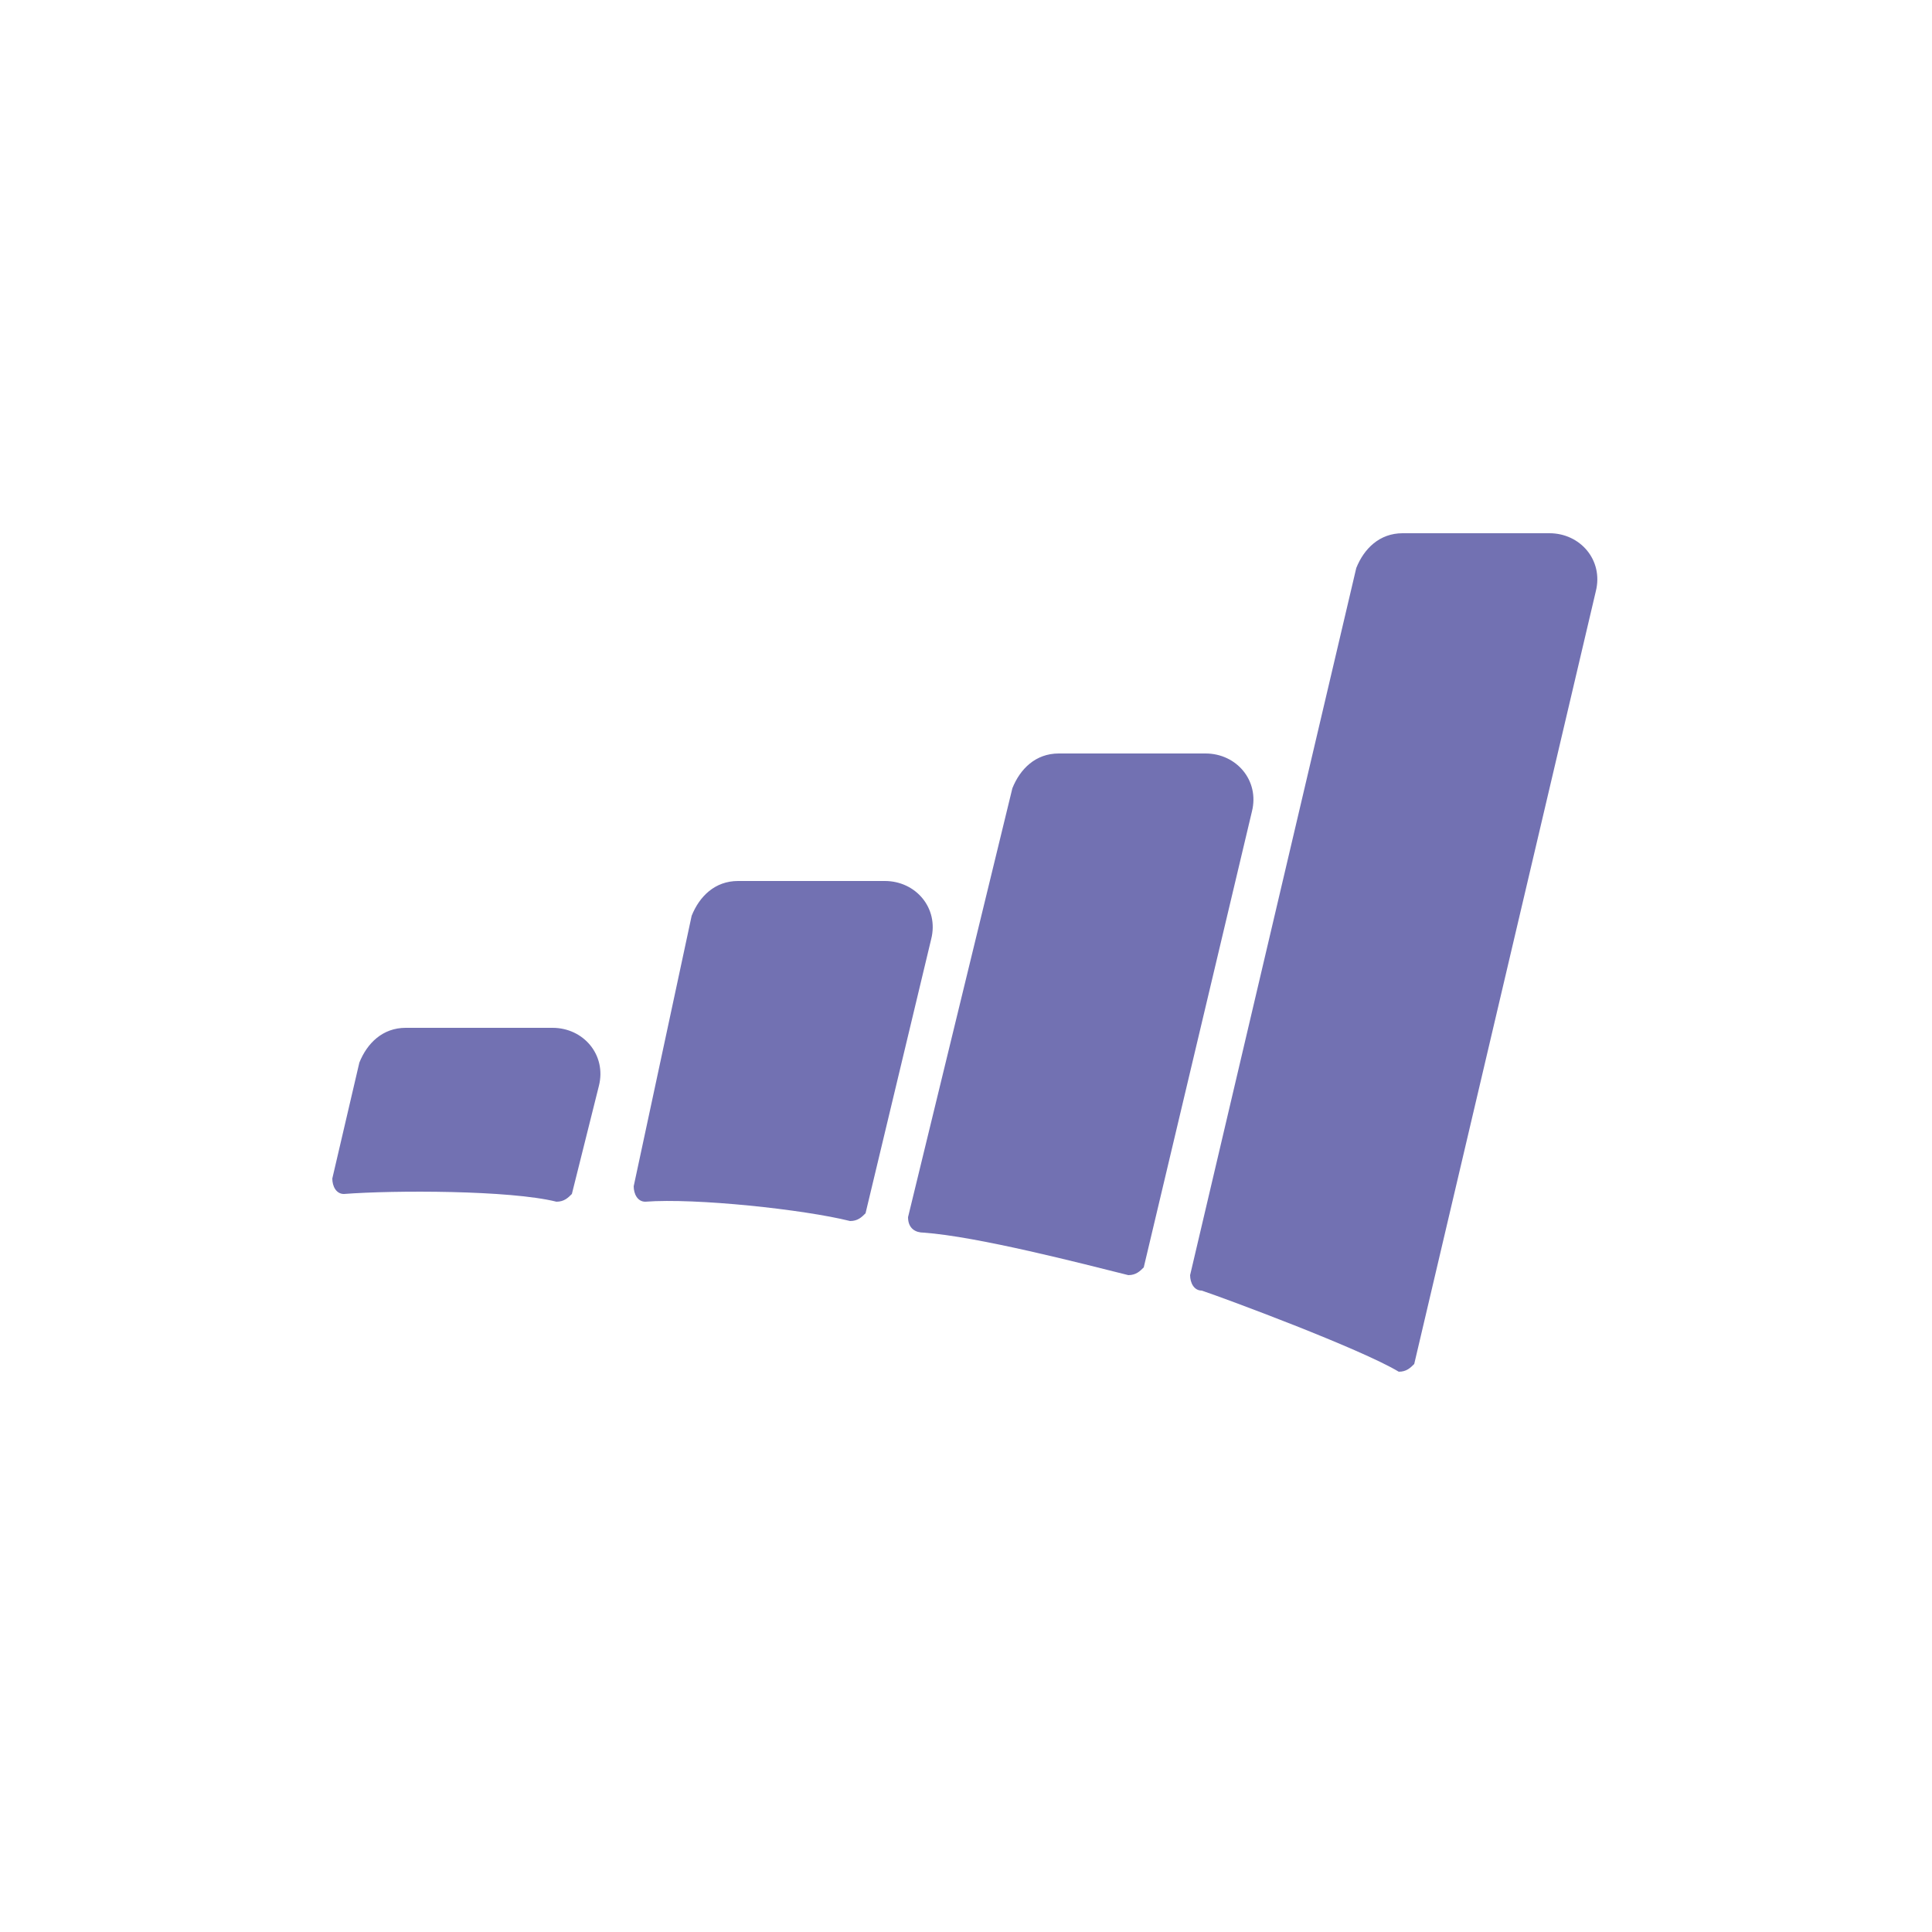 <svg xmlns="http://www.w3.org/2000/svg"  xml:space="preserve" fill="#7271b2" viewBox="0 0 50 50">
        <path d="M16.7 31.1c1.3-.1 4.1.2 5.3.5.2 0 .3-.1.4-.2l1.7-7.1c.2-.8-.4-1.5-1.2-1.5h-3.8c-.6 0-1 .4-1.2.9l-1.5 7c0 .2.1.4.3.4zM23.9 31.9c1.4.1 4.1.8 5.3 1.1.2 0 .3-.1.4-.2L32.4 21c.2-.8-.4-1.5-1.2-1.5h-3.8c-.6 0-1 .4-1.2.9l-2.7 11.1c0 .3.2.4.4.4zM31.1 33.4c.6.2 4.1 1.5 5.1 2.1.2 0 .3-.1.4-.2l4.7-20c.2-.8-.4-1.5-1.2-1.5h-3.8c-.6 0-1 .4-1.2.9L30.8 33c0 .2.1.4.3.4zM8.9 30.9c1.3-.1 4.3-.1 5.5.2.2 0 .3-.1.4-.2l.7-2.8c.2-.8-.4-1.5-1.2-1.5h-3.8c-.6 0-1 .4-1.2.9l-.7 3c0 .2.1.4.3.4z" class="st0"></path>
</svg>